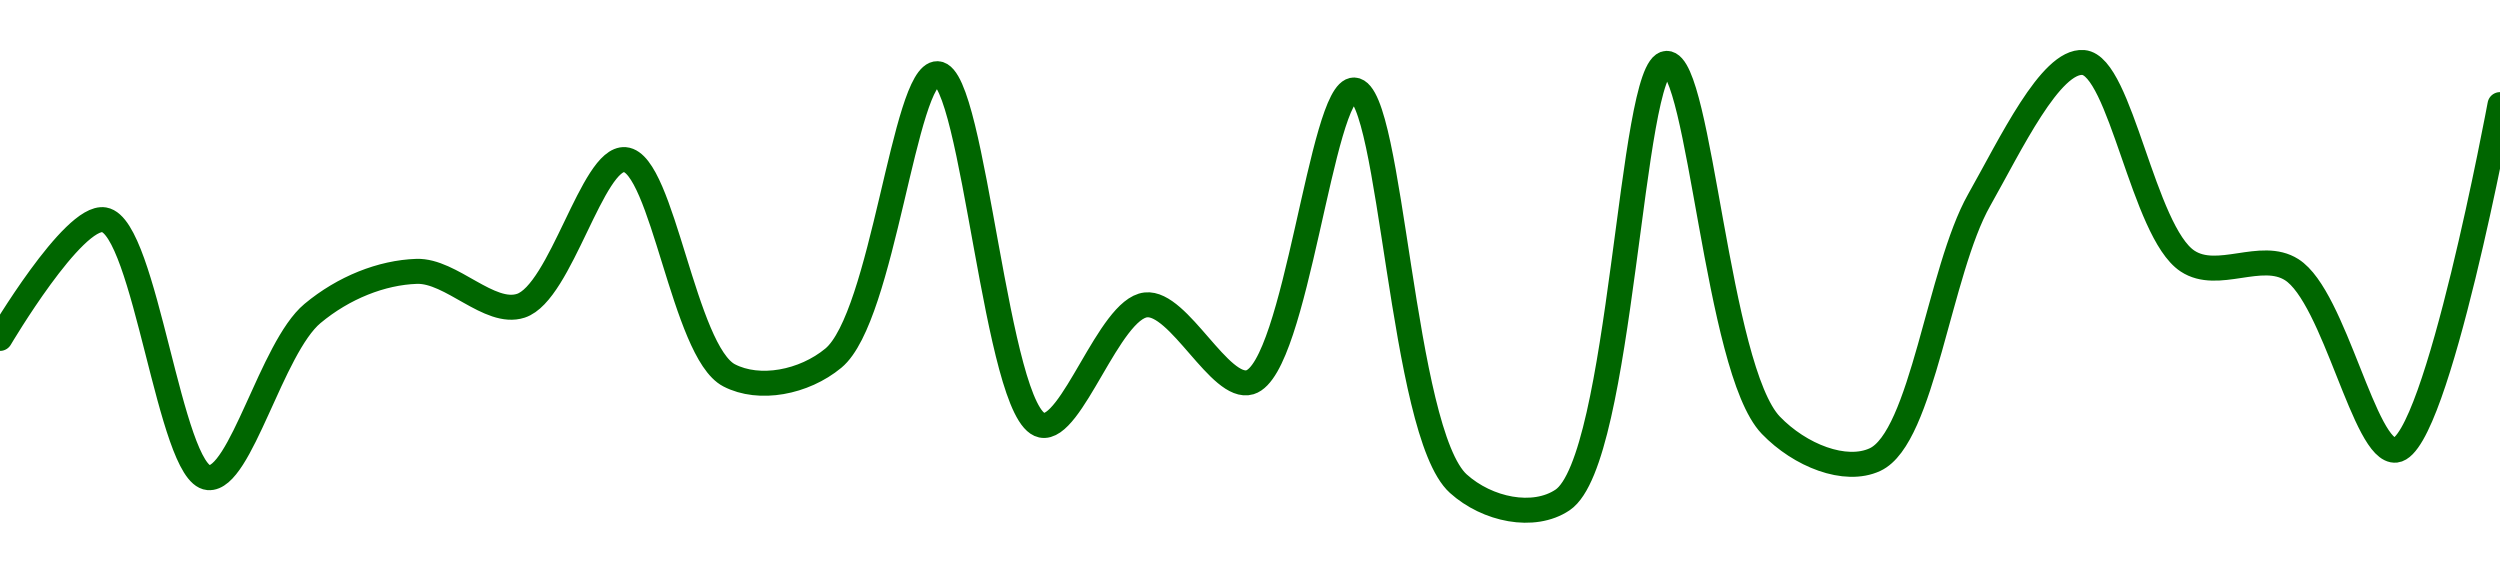 <!-- series1d: [2.7361e-11,2.7499e-11,2.7199e-11,2.739e-11,2.7439e-11,2.7399e-11,2.7569e-11,2.7318e-11,2.7338e-11,2.7669e-11,2.726e-11,2.74e-11,2.731e-11,2.765e-11,2.7192e-11,2.7173e-11,2.7681e-11,2.726e-11,2.722e-11,2.7522e-11,2.7682e-11,2.7451e-11,2.7441e-11,2.7231e-11,2.7633e-11] -->

<svg width="200" height="45" viewBox="0 0 200 45" xmlns="http://www.w3.org/2000/svg">
  <defs>
    <linearGradient id="grad-area" x1="0" y1="0" x2="0" y2="1">
      <stop offset="0%" stop-color="rgba(76,175,80,.2)" />
      <stop offset="100%" stop-color="rgba(0,0,0,0)" />
    </linearGradient>
  </defs>

  <path d="M0,27.073C0,27.073,5.85,17.161,8.333,17.583C11.63,18.144,13.592,37.932,16.667,38.212C19.237,38.446,21.724,27.809,25,25.079C27.49,23.003,30.539,21.801,33.333,21.709C36.095,21.619,39.155,25.282,41.667,24.46C44.879,23.408,47.396,12.549,50,12.77C53.009,13.026,54.71,28.149,58.333,30.029C60.739,31.278,64.311,30.605,66.667,28.654C70.657,25.35,72.343,5.81,75,5.894C77.923,5.986,79.688,33.23,83.333,34.018C85.735,34.536,88.732,24.713,91.667,24.391C94.316,24.1,97.608,31.306,100,30.58C103.699,29.456,105.72,7.091,108.333,7.2C111.327,7.326,112.112,34.586,116.667,38.694C118.984,40.784,122.69,41.549,125,40C129.767,36.804,130.422,5.136,133.333,5.069C135.999,5.007,137.35,29.532,141.667,34.018C143.996,36.439,147.622,37.874,150,36.768C153.797,35.003,155.13,21.662,158.333,16.002C160.849,11.556,164.048,4.783,166.667,5C169.652,5.247,171.455,18.536,175,20.884C177.42,22.487,180.892,20.024,183.333,21.572C186.781,23.757,189.177,36.3,191.667,36.012C194.943,35.632,200,8.369,200,8.369"
        fill="none"
        stroke="#006600"
        stroke-width="2"
        stroke-linejoin="round"
        stroke-linecap="round"
        />
</svg>